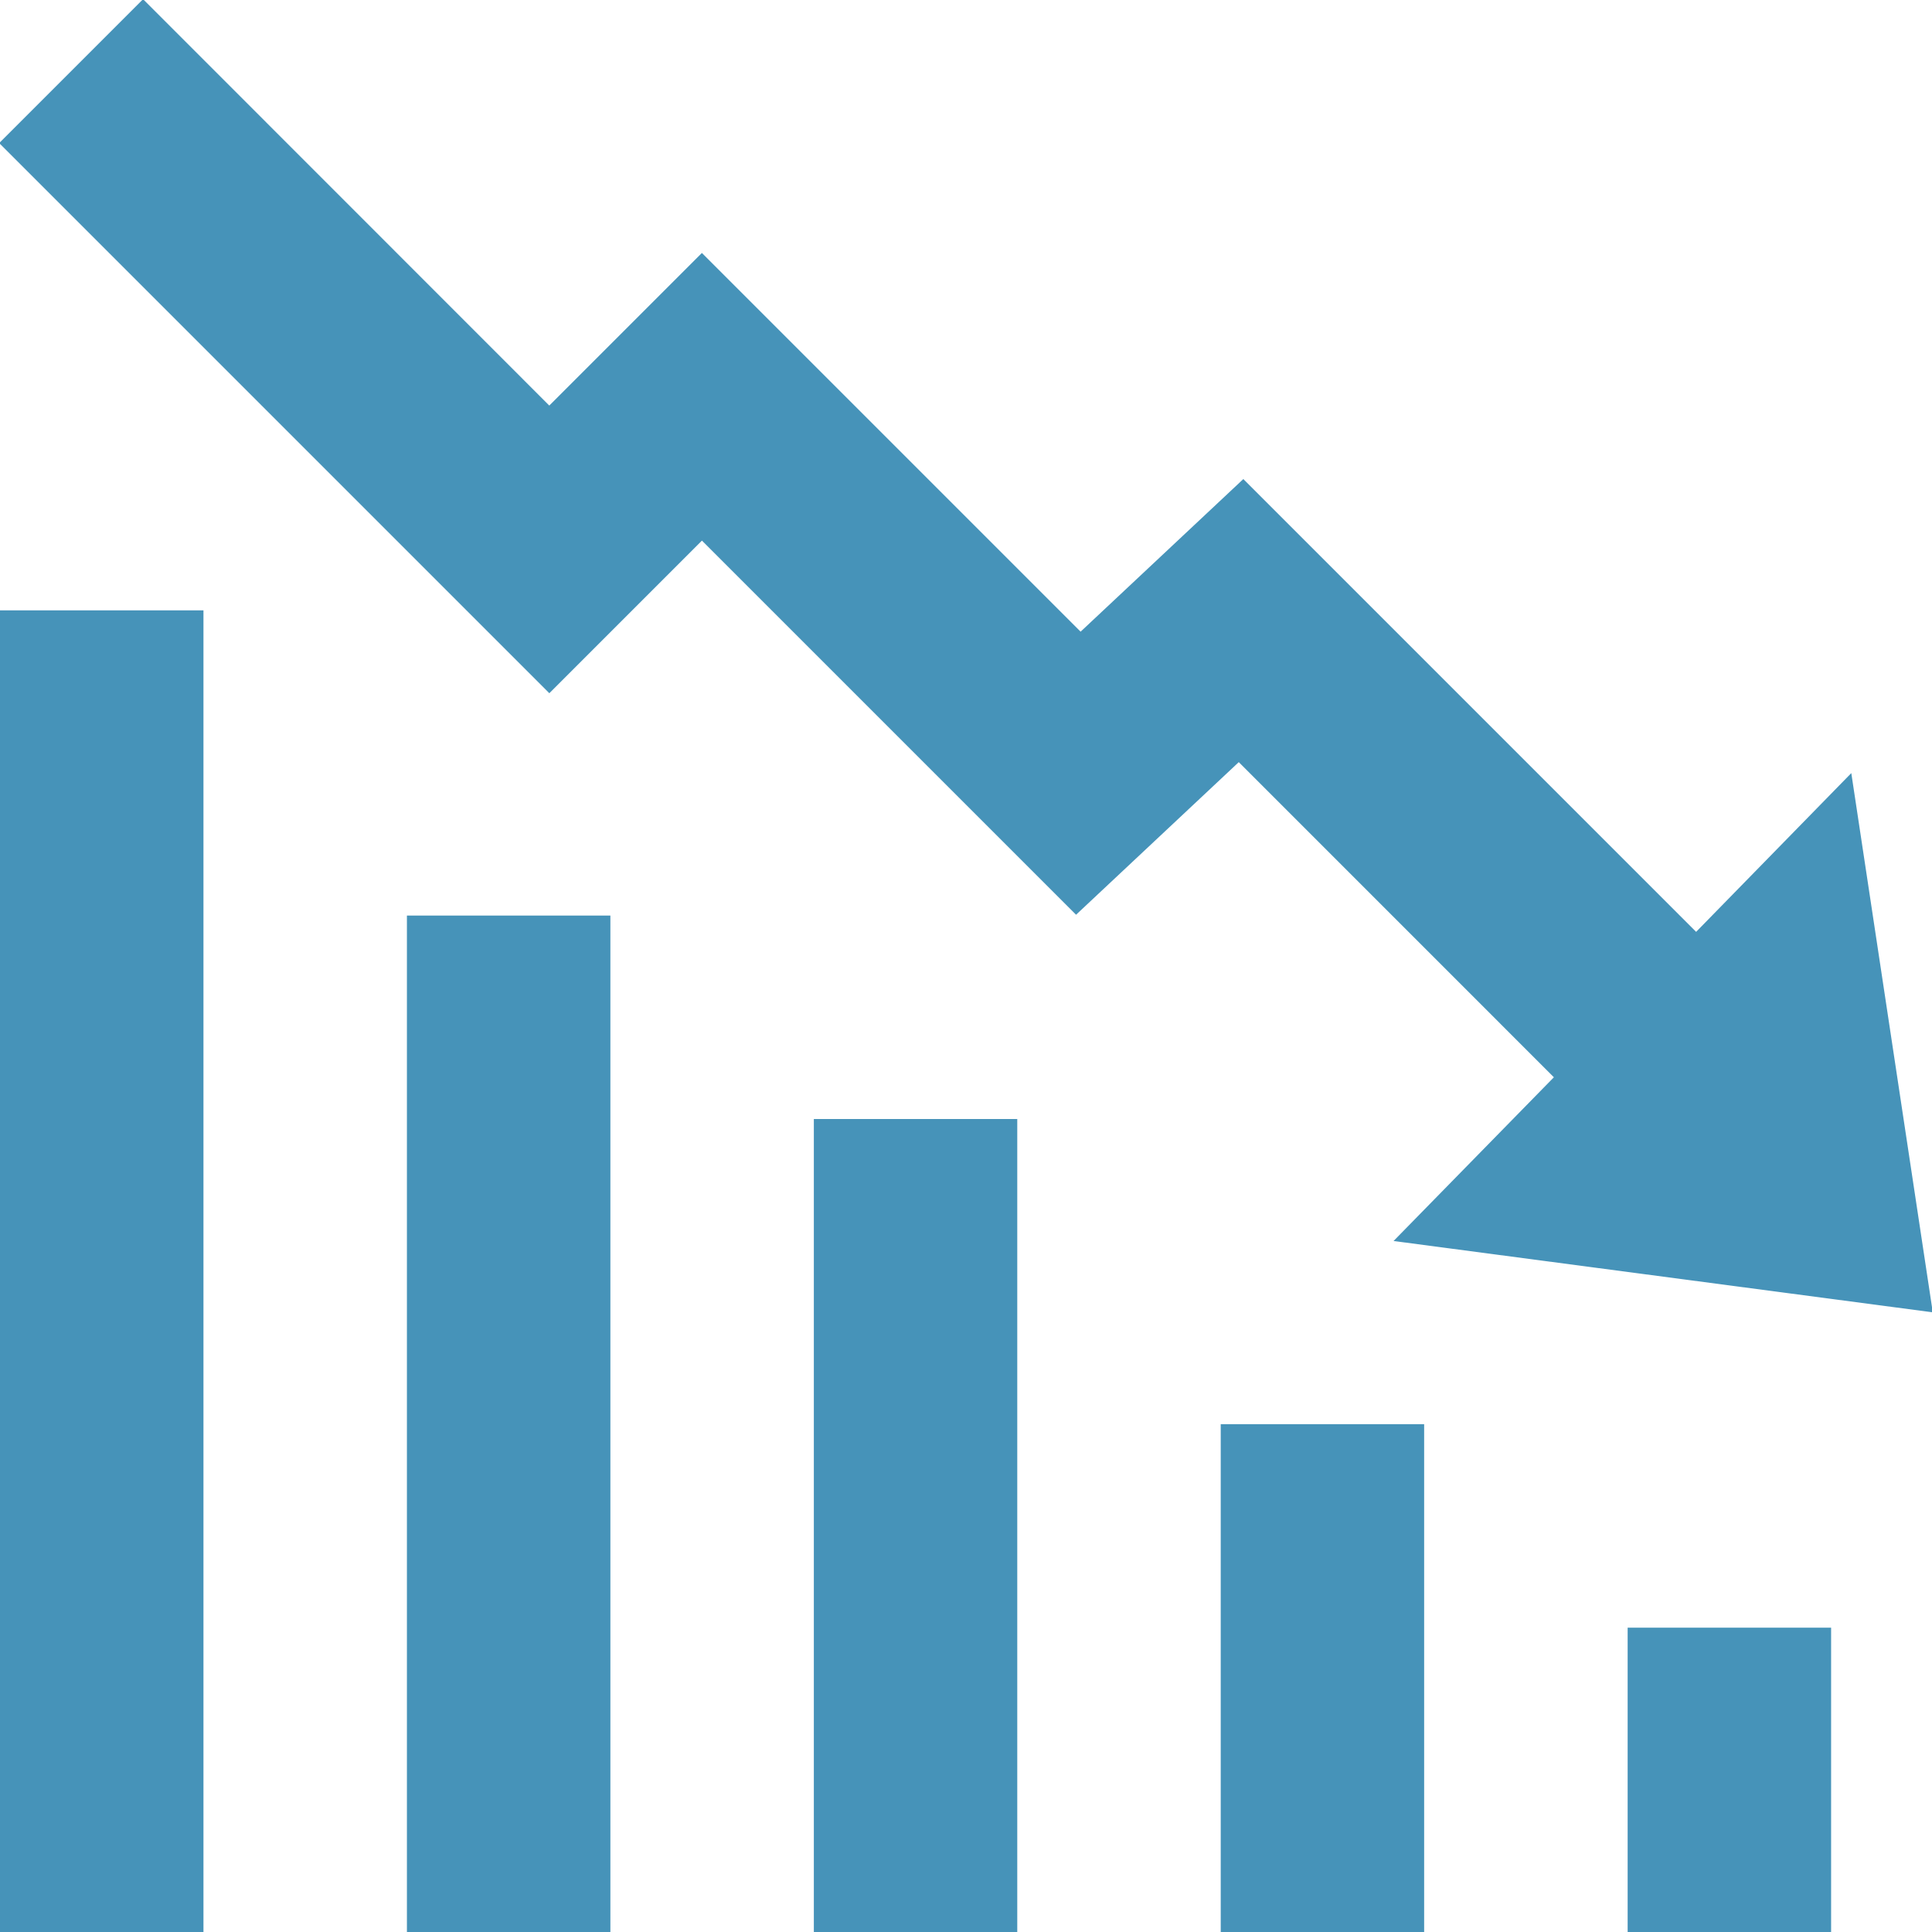 <?xml version="1.0" encoding="UTF-8"?>
<svg id="Capa_2" data-name="Capa 2" xmlns="http://www.w3.org/2000/svg" xmlns:xlink="http://www.w3.org/1999/xlink" viewBox="0 0 496.53 496.53">
  <defs>
    <style>
      .cls-1 {
        fill: none;
      }

      .cls-1, .cls-2 {
        stroke-width: 0px;
      }

      .cls-2 {
        fill: #4693b9;
      }

      .cls-3 {
        clip-path: url(#clippath);
      }
    </style>
    <clipPath id="clippath">
      <rect class="cls-1" width="496.53" height="496.53"/>
    </clipPath>
  </defs>
  <g id="Capa_1-2" data-name="Capa 1">
    <g class="cls-3">
      <path class="cls-2" d="M36.77-.21L-.21,36.77l141.39,141.39,39.22-39.22,96.15,96.15,41.82-39.22,80.98,80.99-41.2,42.08,138.58,18.33-20.94-138.58-39.88,40.8-116.37-116.37-41.82,39.22-97.33-97.33-39.22,39.22L36.77-.21ZM0,156.87v339.87h52.29V156.87H0ZM104.58,235.3v261.44h52.29V235.3h-52.29ZM209.16,287.59v209.15h52.28v-209.15h-52.28ZM313.73,366.02v130.72h52.28v-130.72h-52.28ZM418.31,418.31v78.43h52.29v-78.43h-52.29Z"/>
    </g>
  </g>
</svg>